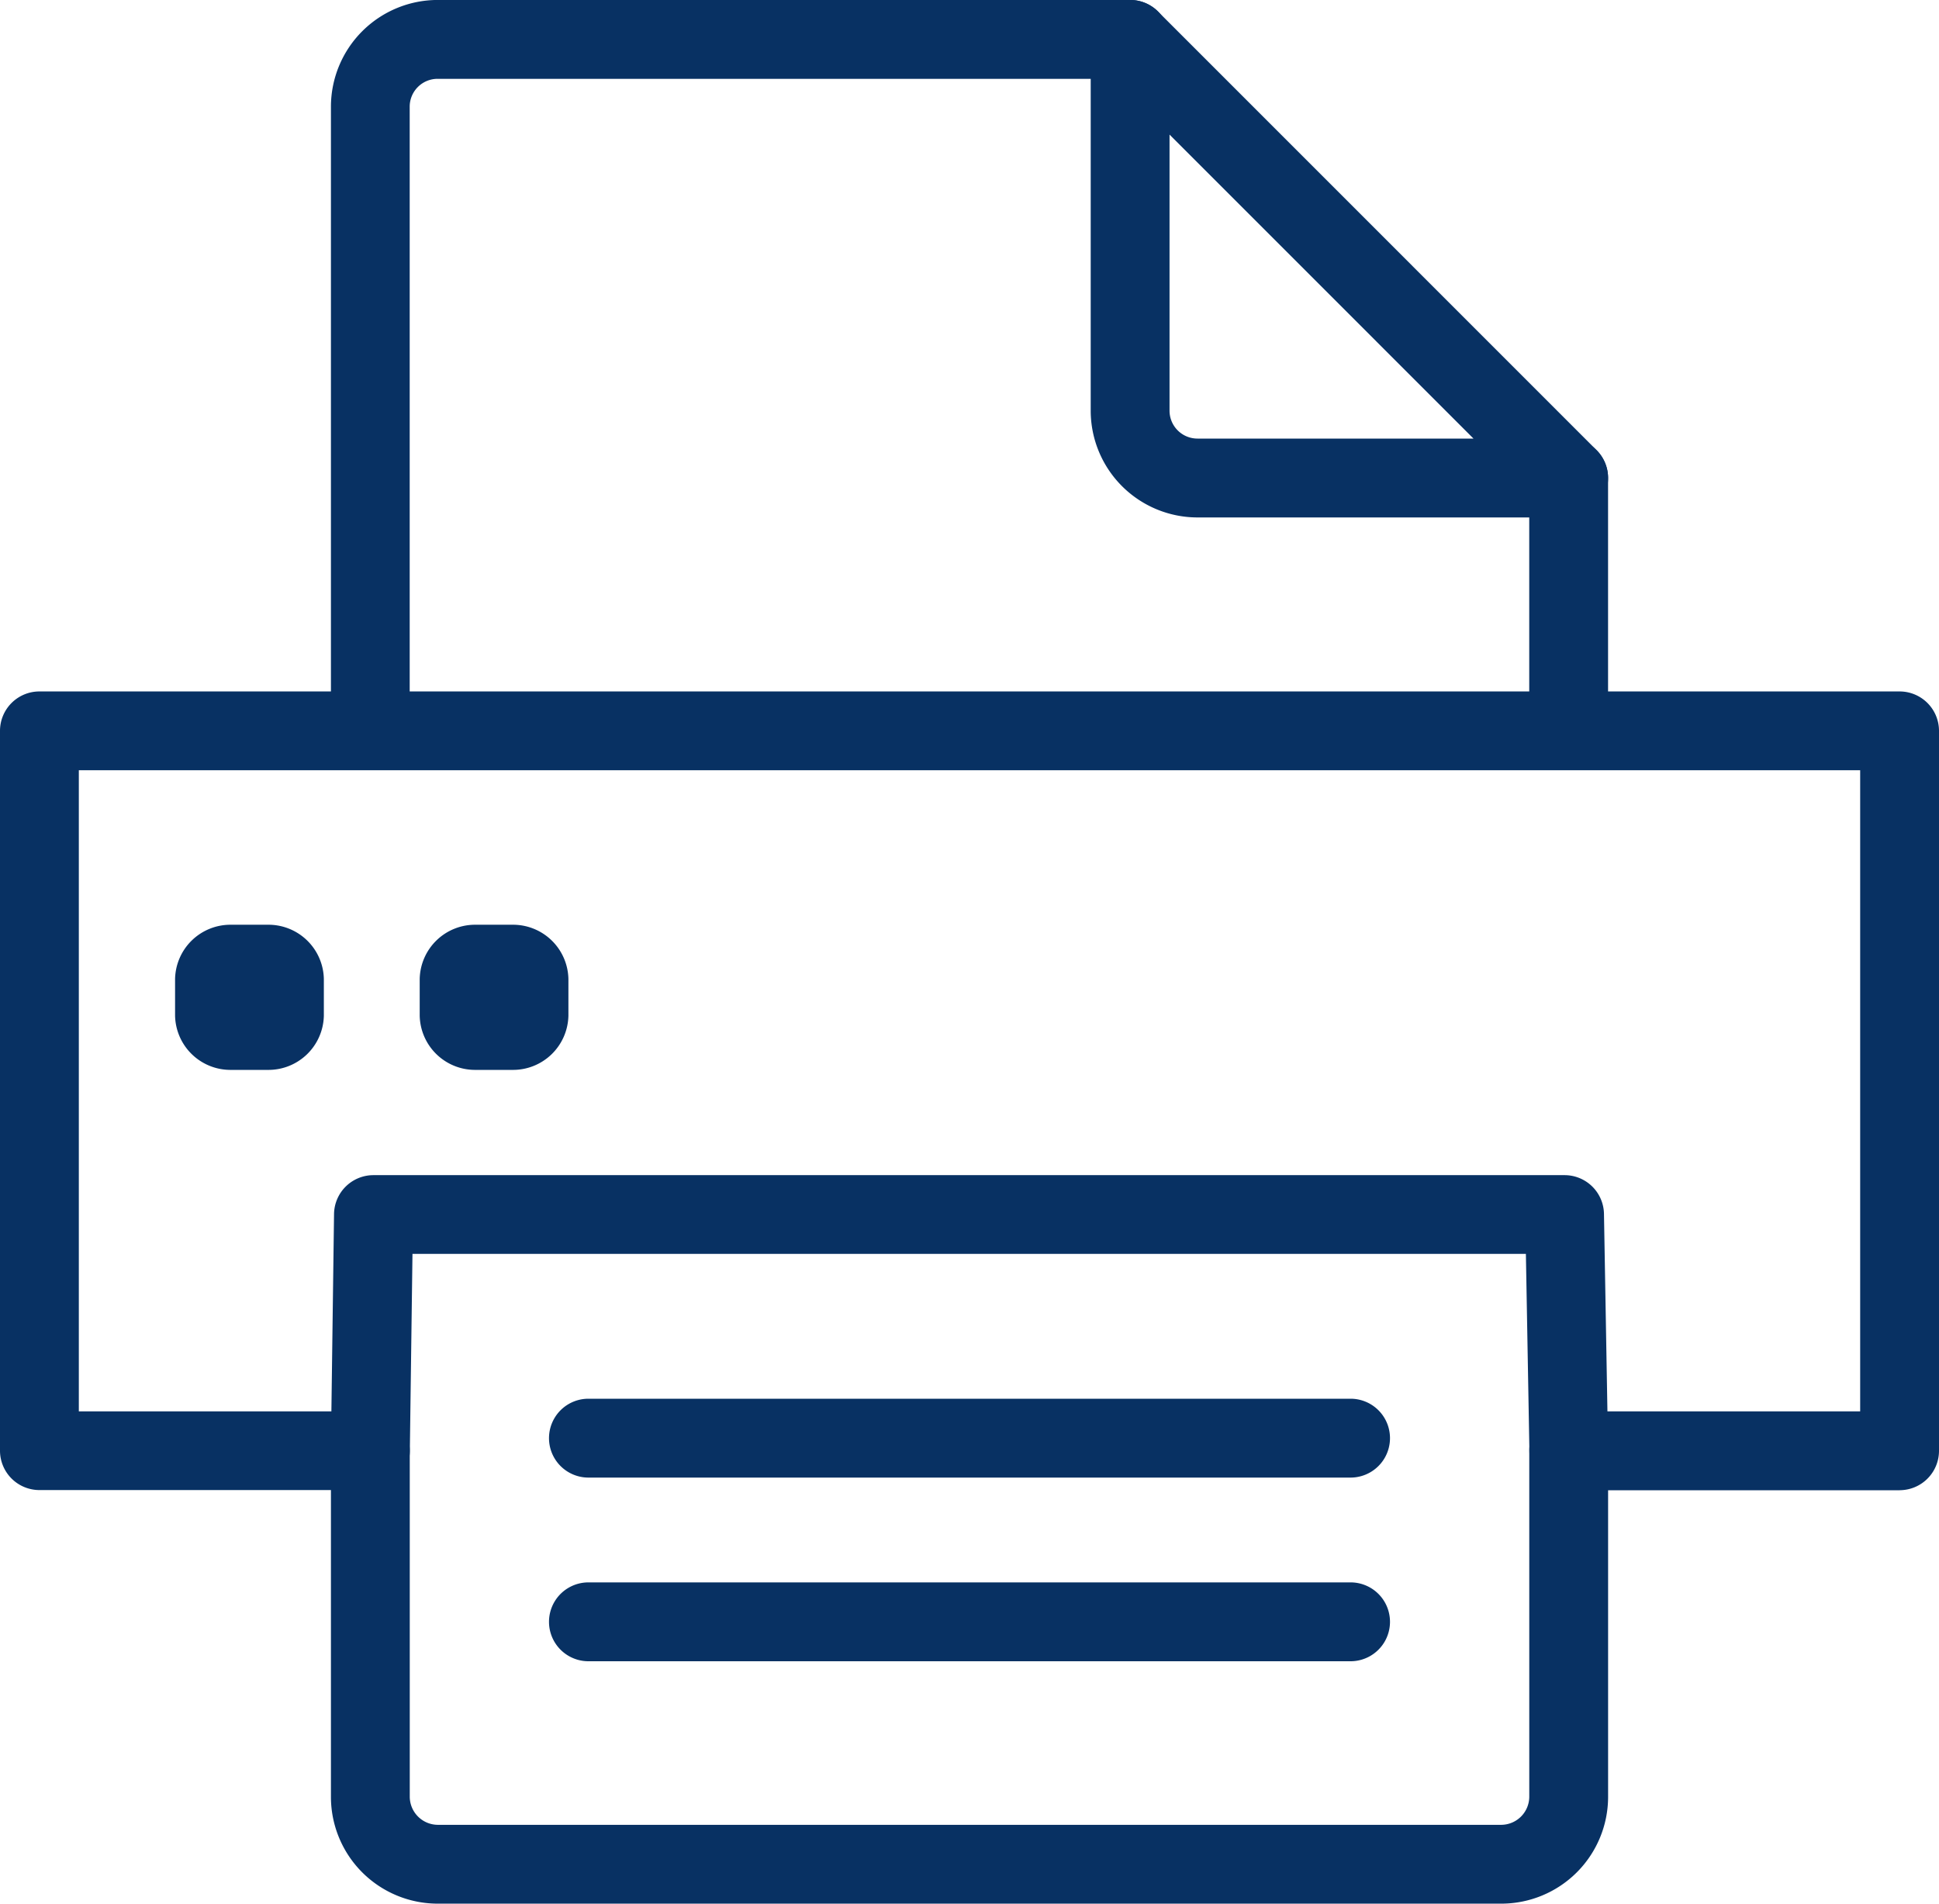 <?xml version="1.0" encoding="UTF-8"?>
<svg xmlns="http://www.w3.org/2000/svg" width="55" height="54" viewBox="0 0 55 54">
  <path d="M272.674,86.875a1.118,1.118,0,0,1-1.118-1.118V78.988a1.118,1.118,0,1,1,2.236,0v6.768a1.118,1.118,0,0,1-1.118,1.118" transform="translate(-228.179 -65.429)" fill="#083163"></path>
  <path d="M91.965,264.555H61.792a3.03,3.03,0,0,1-3.027-3.027v-9.819a1.118,1.118,0,1,1,2.236,0v9.819a.8.8,0,0,0,.791.791H91.965a.8.8,0,0,0,.791-.791v-9.819a1.118,1.118,0,1,1,2.236,0v9.819a3.031,3.031,0,0,1-3.027,3.027" transform="translate(-49.378 -210.555)" fill="#083163"></path>
  <path d="M59.884,21.606a1.118,1.118,0,0,1-1.118-1.118V3.028A3.03,3.03,0,0,1,61.793,0H81.436a1.118,1.118,0,0,1,0,2.237H61.793A.791.791,0,0,0,61,3.028v17.46a1.118,1.118,0,0,1-1.118,1.118" transform="translate(-49.379 -0.001)" fill="#083163"></path>
  <path d="M207.242,14.678h-10.53a3.031,3.031,0,0,1-3.027-3.027V1.118a1.118,1.118,0,0,1,1.909-.791l12.439,12.441a1.118,1.118,0,0,1-.791,1.909M195.921,3.818V11.65a.792.792,0,0,0,.791.791h7.831Z" transform="translate(-162.747 0)" fill="#083163"></path>
  <path d="M53.882,145.424H44.5a1.118,1.118,0,0,1-1.118-1.1l-.1-5.605H11.7l-.075,5.6a1.118,1.118,0,0,1-1.118,1.1H1.118A1.118,1.118,0,0,1,0,144.306V123.883a1.118,1.118,0,0,1,1.118-1.118H53.882A1.118,1.118,0,0,1,55,123.883v20.422a1.118,1.118,0,0,1-1.118,1.118m-8.287-2.237h7.169V125H2.236v18.186H9.4l.075-5.6a1.118,1.118,0,0,1,1.118-1.1H44.379a1.118,1.118,0,0,1,1.118,1.1Z" transform="translate(0 -103.151)" fill="#083163"></path>
  <path d="M120.23,283.2H98.612a1.118,1.118,0,0,1,0-2.237H120.23a1.118,1.118,0,0,1,0,2.237" transform="translate(-81.921 -236.076)" fill="#083163"></path>
  <path d="M120.23,250.584H98.612a1.118,1.118,0,0,1,0-2.237H120.23a1.118,1.118,0,0,1,0,2.237" transform="translate(-81.921 -208.67)" fill="#083163"></path>
  <path d="M33.72,168.308H32.7a1.571,1.571,0,0,1-1.6-1.536v-1.045a1.571,1.571,0,0,1,1.6-1.536H33.72a1.571,1.571,0,0,1,1.6,1.536v1.045a1.571,1.571,0,0,1-1.6,1.536m0-1.881h0Z" transform="translate(-26.134 -137.959)" fill="#083163"></path>
  <path d="M77.145,168.308H76.127a1.571,1.571,0,0,1-1.6-1.536v-1.045a1.571,1.571,0,0,1,1.6-1.536h1.018a1.571,1.571,0,0,1,1.6,1.536v1.045a1.571,1.571,0,0,1-1.6,1.536m0-1.881h0Z" transform="translate(-62.622 -137.959)" fill="#083163"></path>
</svg>
